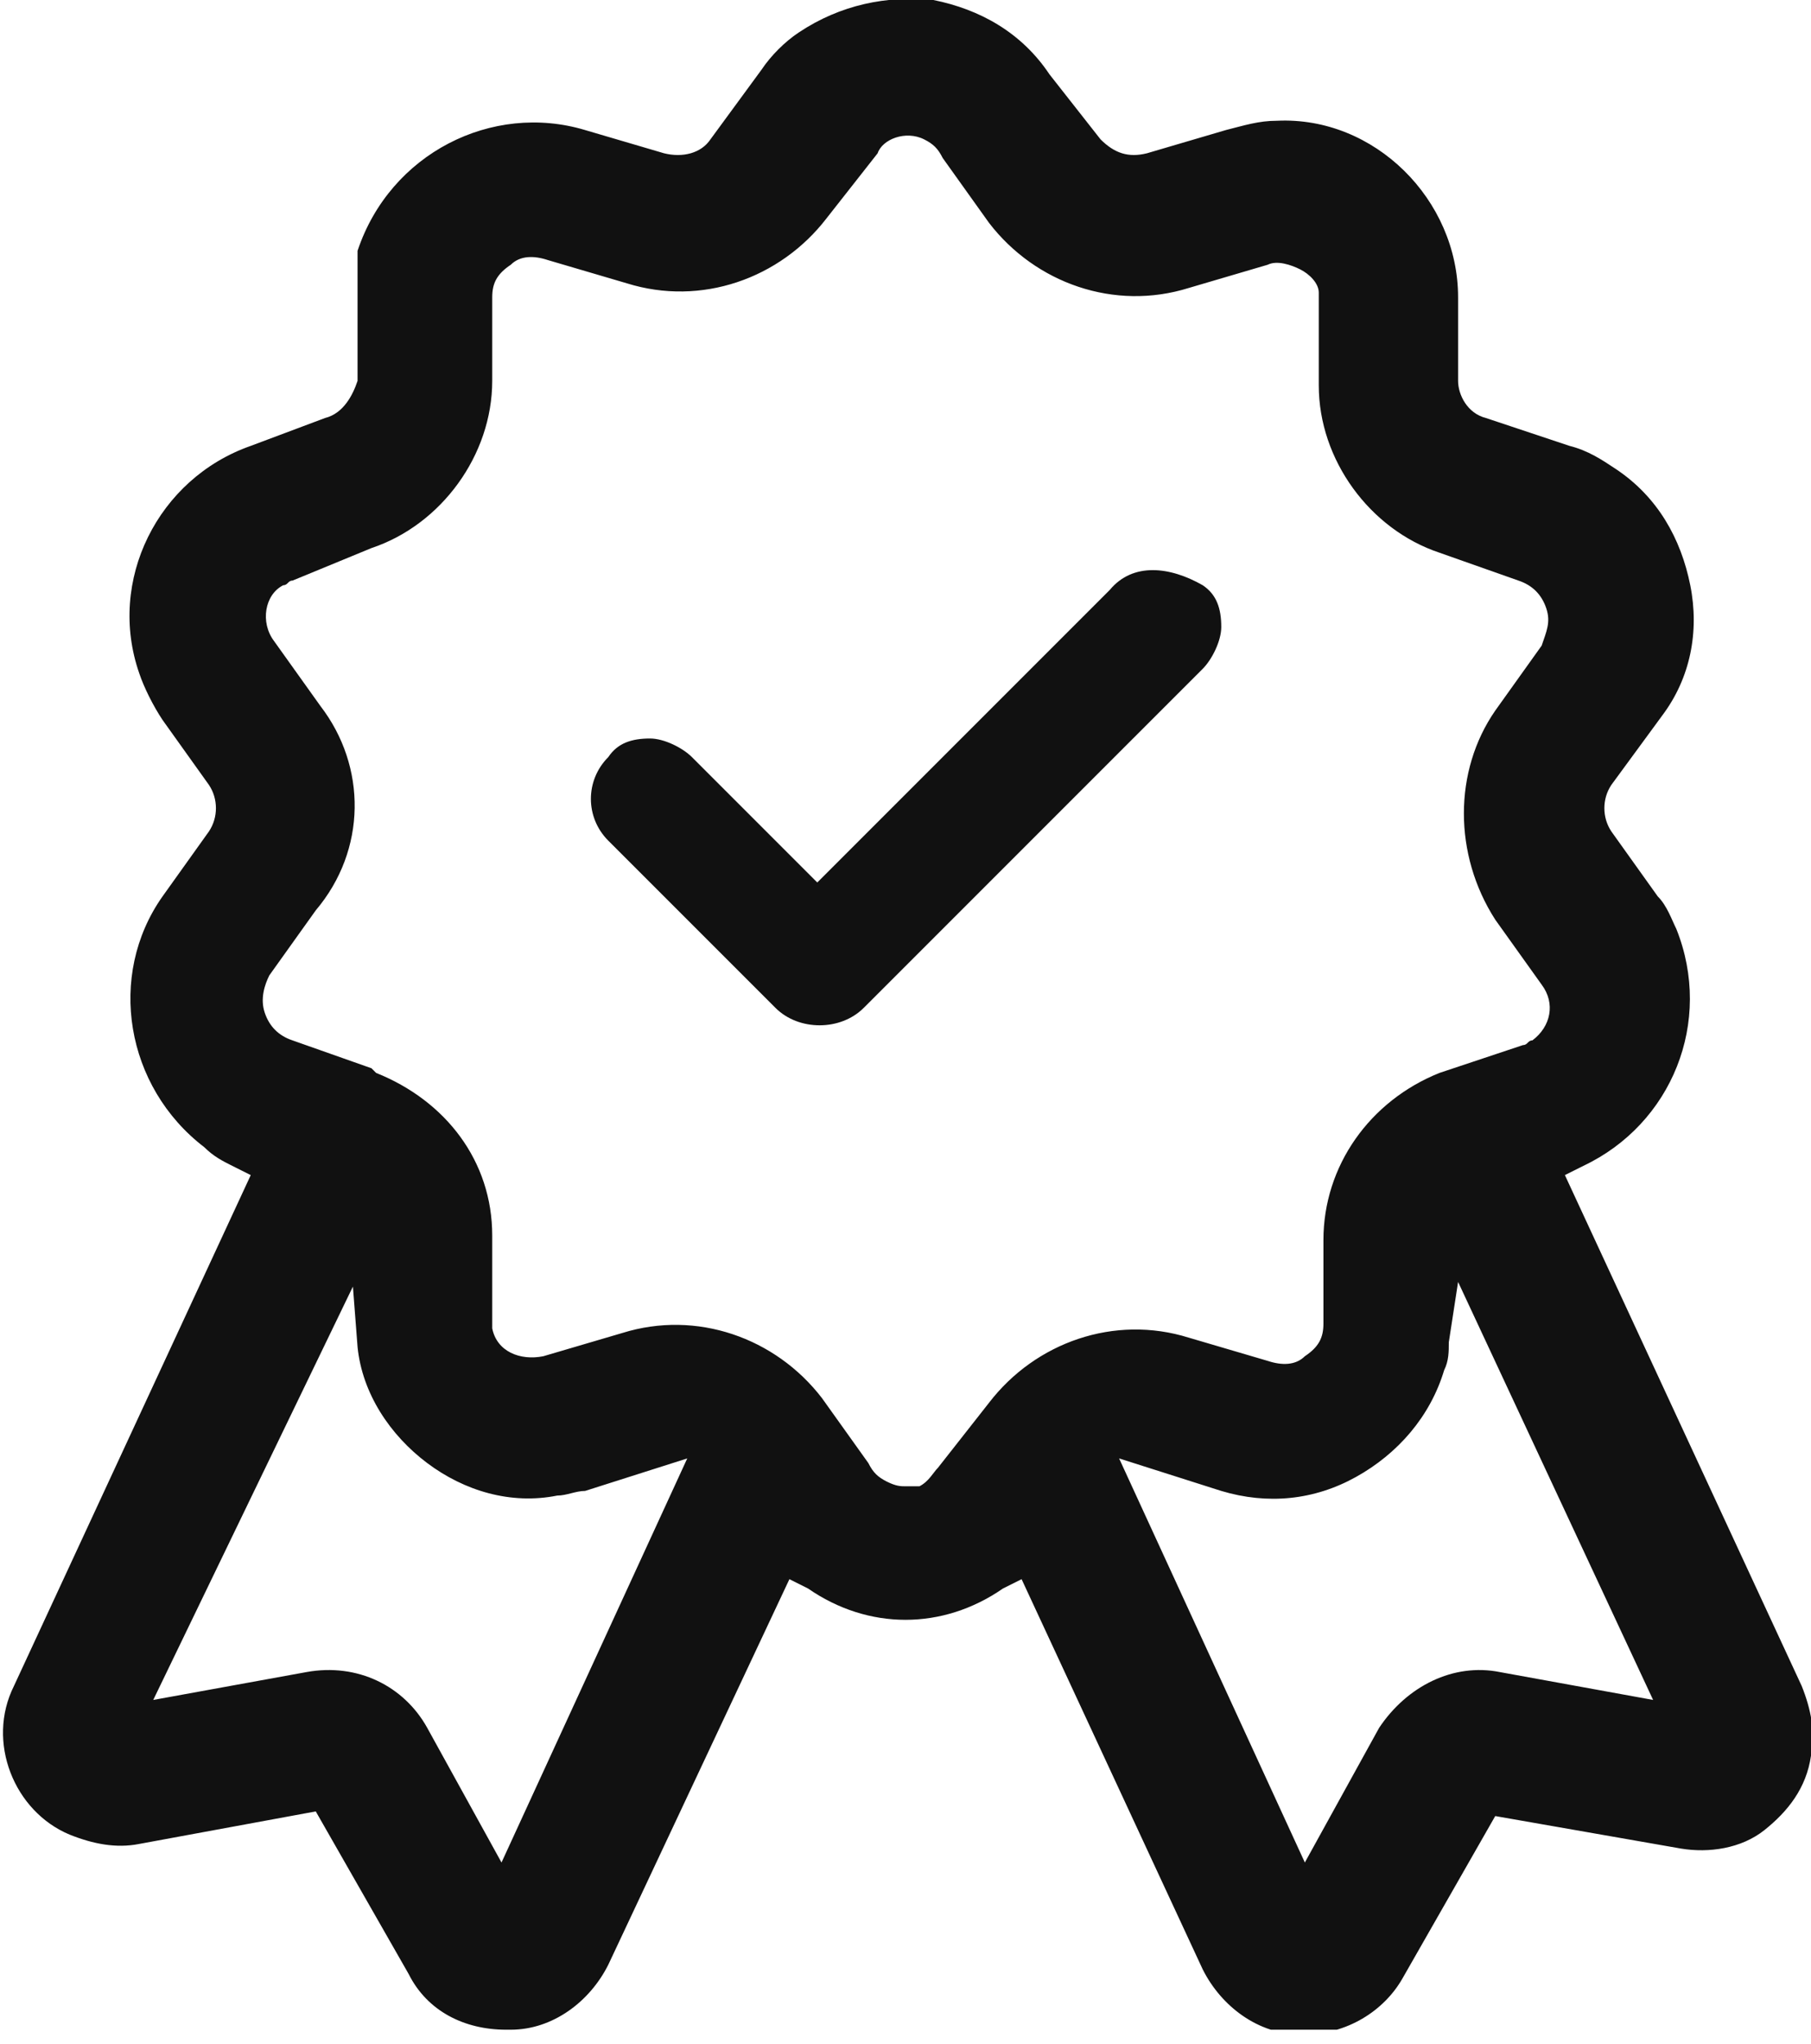 <svg width="39" height="44" viewBox="0 0 39 44" fill="none" xmlns="http://www.w3.org/2000/svg">
<g clip-path="url(#clip0_2266_84)">
<path d="M6.8 39L8.8 42.5C9.2 43.3 10 43.7 10.9 43.7H11C11.9 43.7 12.7 43.1 13.1 42.3L17 34L17.4 34.2C18.7 35.1 20.3 35.1 21.6 34.2L22 34L25.9 42.4C26.3 43.2 27.1 43.8 28 43.8H28.1C29 43.8 29.8 43.3 30.2 42.6L32.2 39.1L36.2 39.8C36.8 39.9 37.5 39.8 38 39.4C38.5 39 38.9 38.5 39 37.8C39.1 37.3 39 36.8 38.8 36.3L33.7 25.3L34.1 25.1C36 24.2 36.9 22 36.1 20C36 19.8 35.9 19.5 35.7 19.3L34.7 17.9C34.5 17.6 34.5 17.2 34.7 16.9L35.8 15.4C36.4 14.6 36.6 13.6 36.4 12.6C36.2 11.6 35.7 10.7 34.8 10.1C34.5 9.9 34.2 9.7 33.8 9.6L32 9C31.6 8.9 31.4 8.5 31.4 8.2V6.4C31.4 4.3 29.6 2.5 27.5 2.6C27.1 2.6 26.8 2.7 26.4 2.8L24.7 3.3C24.3 3.4 24 3.3 23.7 3L22.6 1.6C22 0.7 21.1 0.2 20.1 1.17347e-07C19.1 -0.1 18.1 0.1 17.2 0.7C16.9 0.9 16.6 1.2 16.4 1.5L15.3 3C15.1 3.3 14.7 3.4 14.3 3.3L12.6 2.8C10.6 2.2 8.4 3.3 7.7 5.4C7.7 5.7 7.7 6 7.7 6.4V8.2C7.6 8.5 7.4 8.9 7 9L5.4 9.6C3.4 10.3 2.3 12.5 3 14.5C3.1 14.8 3.3 15.2 3.5 15.5L4.5 16.9C4.7 17.2 4.7 17.6 4.5 17.9L3.5 19.3C2.3 21 2.7 23.4 4.4 24.7C4.6 24.9 4.8 25 5 25.1L5.4 25.3L0.3 36.3C-0.3 37.5 0.3 39 1.5 39.5C2 39.7 2.5 39.8 3 39.7L6.8 39ZM35.6 36.6L32.3 36C31.3 35.8 30.3 36.3 29.7 37.2L28.1 40.1L24.1 31.4L26.3 32.1C27.3 32.4 28.3 32.3 29.2 31.8C30.1 31.3 30.8 30.5 31.1 29.5C31.2 29.3 31.2 29.1 31.2 28.9L31.4 27.6L35.6 36.6ZM6.9 15.2L5.9 13.8C5.6 13.4 5.7 12.8 6.1 12.6C6.2 12.6 6.2 12.5 6.3 12.5L8 11.8C9.5 11.3 10.6 9.8 10.6 8.2V6.4C10.6 6.1 10.7 5.9 11 5.7C11.2 5.5 11.5 5.5 11.8 5.6L13.5 6.1C15.1 6.6 16.8 6 17.8 4.7L18.9 3.3C19 3 19.5 2.8 19.9 3C20.1 3.1 20.2 3.2 20.3 3.4L21.3 4.8C22.3 6.1 24 6.7 25.6 6.2L27.3 5.7C27.5 5.6 27.8 5.7 28 5.8C28.2 5.9 28.4 6.1 28.4 6.3C28.4 6.4 28.4 6.5 28.4 6.5V8.3C28.4 9.9 29.5 11.4 31 11.9L32.7 12.5C33 12.6 33.2 12.8 33.3 13.1C33.4 13.4 33.3 13.6 33.2 13.9L32.2 15.3C31.3 16.6 31.3 18.4 32.2 19.8L33.2 21.2C33.5 21.6 33.4 22.1 33 22.4C32.9 22.4 32.9 22.5 32.8 22.5L31 23.1C29.5 23.7 28.5 25.1 28.5 26.7V28.5C28.5 28.8 28.4 29 28.1 29.2C27.9 29.4 27.6 29.4 27.3 29.3L25.6 28.8C24 28.3 22.3 28.9 21.3 30.2L20.2 31.6C20.1 31.7 20 31.9 19.8 32C19.7 32 19.6 32 19.5 32C19.4 32 19.3 32 19.1 31.9C18.9 31.8 18.8 31.7 18.7 31.5L17.7 30.1C16.7 28.8 15 28.2 13.4 28.7L11.7 29.2C11.2 29.3 10.7 29.1 10.6 28.6C10.6 28.5 10.6 28.4 10.6 28.4V26.6C10.6 25 9.6 23.7 8.1 23.1L8 23L6.3 22.4C6 22.3 5.8 22.1 5.7 21.8C5.6 21.5 5.7 21.2 5.8 21L6.8 19.6C7.9 18.3 7.9 16.5 6.9 15.2ZM7.6 27.7L7.7 29C7.8 30 8.4 30.9 9.2 31.5C10 32.1 11 32.4 12 32.2C12.2 32.2 12.4 32.1 12.6 32.1L14.8 31.4L10.8 40.1L9.2 37.2C8.7 36.3 7.7 35.8 6.6 36L3.3 36.6L7.6 27.7Z" fill="#111111"/>
<path d="M23.9 12.7L17.6 19L14.9 16.3C14.7 16.1 14.3 15.9 14 15.9C13.6 15.9 13.3 16 13.1 16.3C12.6 16.8 12.6 17.6 13.1 18.1L16.7 21.7C17.2 22.2 18.1 22.2 18.6 21.7L25.9 14.4C26.1 14.2 26.3 13.8 26.3 13.5C26.3 13.1 26.2 12.8 25.9 12.6C25.2 12.2 24.4 12.1 23.9 12.7Z" fill="#111111"/>
</g>
<defs>
<clipPath id="clip0_2266_84">
<rect width="39" height="43.7" fill="white"/>
</clipPath>
</defs>
</svg>
